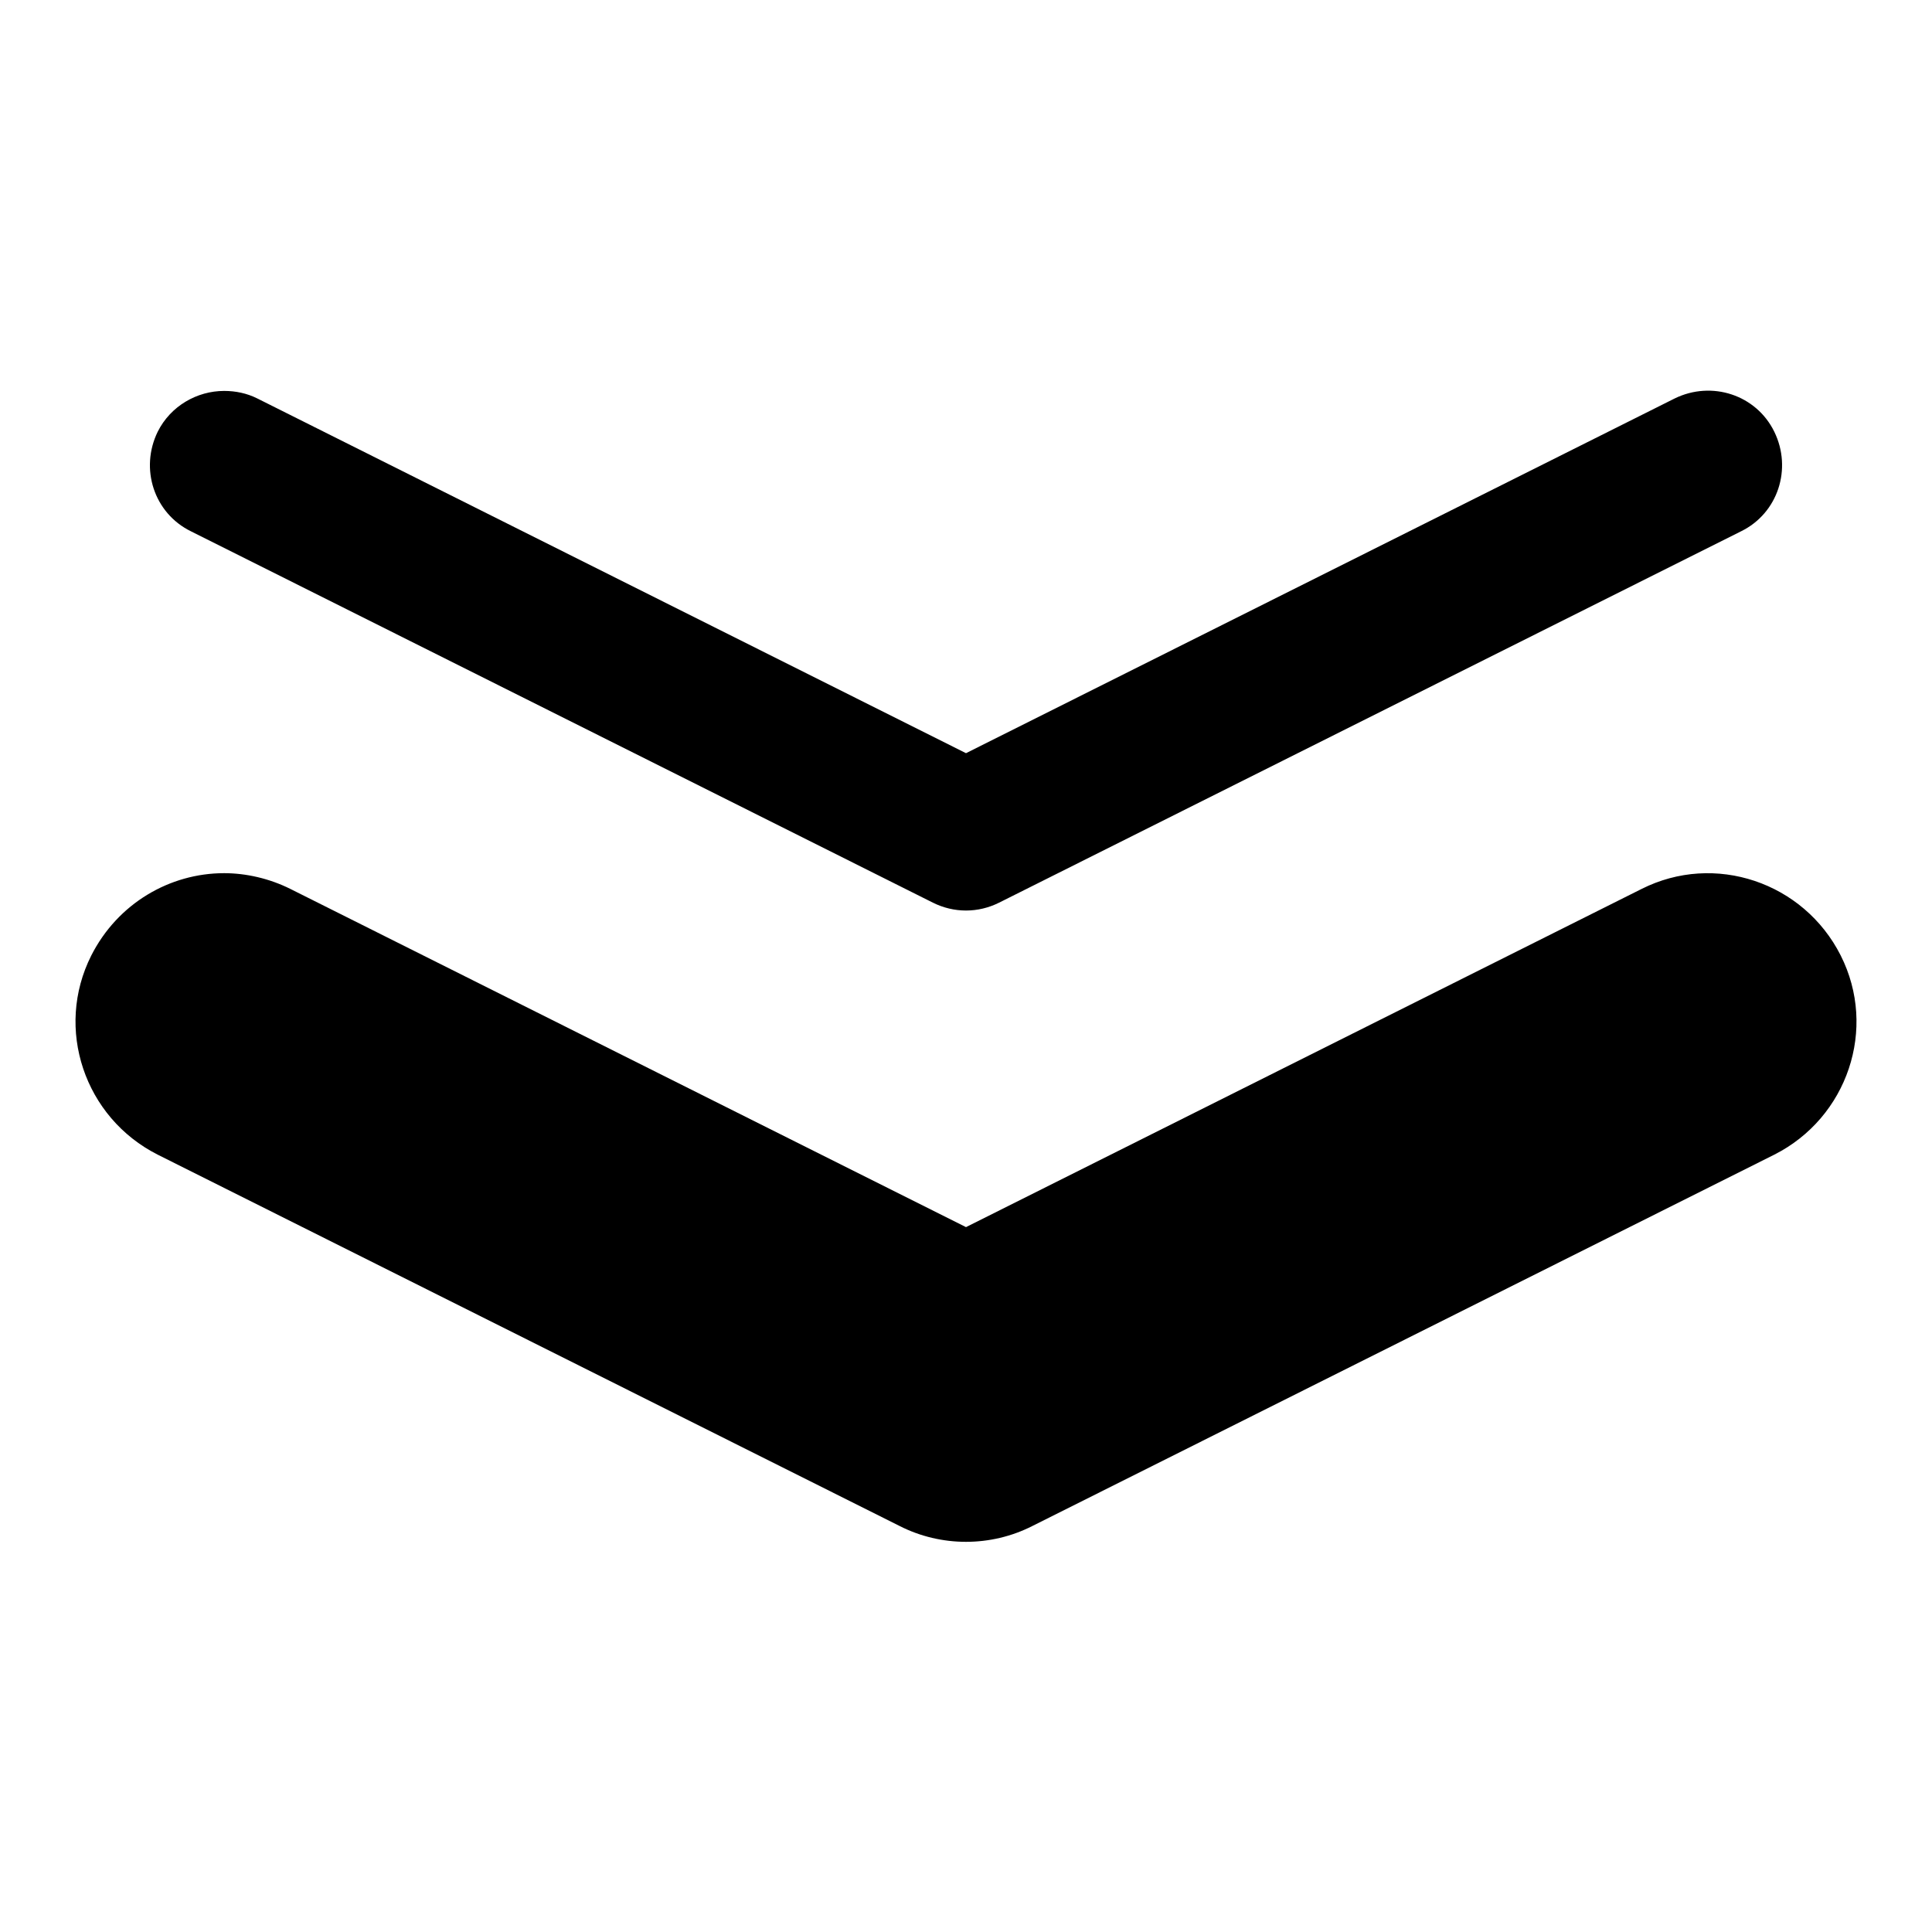 <?xml version="1.0" encoding="utf-8"?>
<!-- Svg Vector Icons : http://www.onlinewebfonts.com/icon -->
<!DOCTYPE svg PUBLIC "-//W3C//DTD SVG 1.1//EN" "http://www.w3.org/Graphics/SVG/1.1/DTD/svg11.dtd">
<svg version="1.1" xmlns="http://www.w3.org/2000/svg" xmlns:xlink="http://www.w3.org/1999/xlink" x="0px" y="0px" viewBox="0 0 256 256" enable-background="new 0 0 256 256" xml:space="preserve">
<g> <path fill="#000000" d="M29.7,115.7c2.9,0,6,0.7,8.8,2.1l89.5,44.8l89.5-44.8c9.7-4.9,21.5-0.9,26.4,8.8c4.9,9.7,0.9,21.5-8.8,26.4 l-98.3,49.2c-5.5,2.8-12.1,2.8-17.6,0L20.9,153c-9.7-4.9-13.7-16.7-8.8-26.4C15.6,119.7,22.5,115.7,29.7,115.7L29.7,115.7z  M29.7,51.8c1.5,0,3,0.3,4.4,1l93.9,47l93.9-47c4.9-2.4,10.8-0.5,13.2,4.4c2.4,4.9,0.5,10.8-4.4,13.2l-98.3,49.2 c-2.8,1.4-6,1.4-8.8,0L25.3,70.4c-4.9-2.4-6.8-8.3-4.4-13.2C22.6,53.8,26.1,51.8,29.7,51.8L29.7,51.8z"/></g>
</svg>
